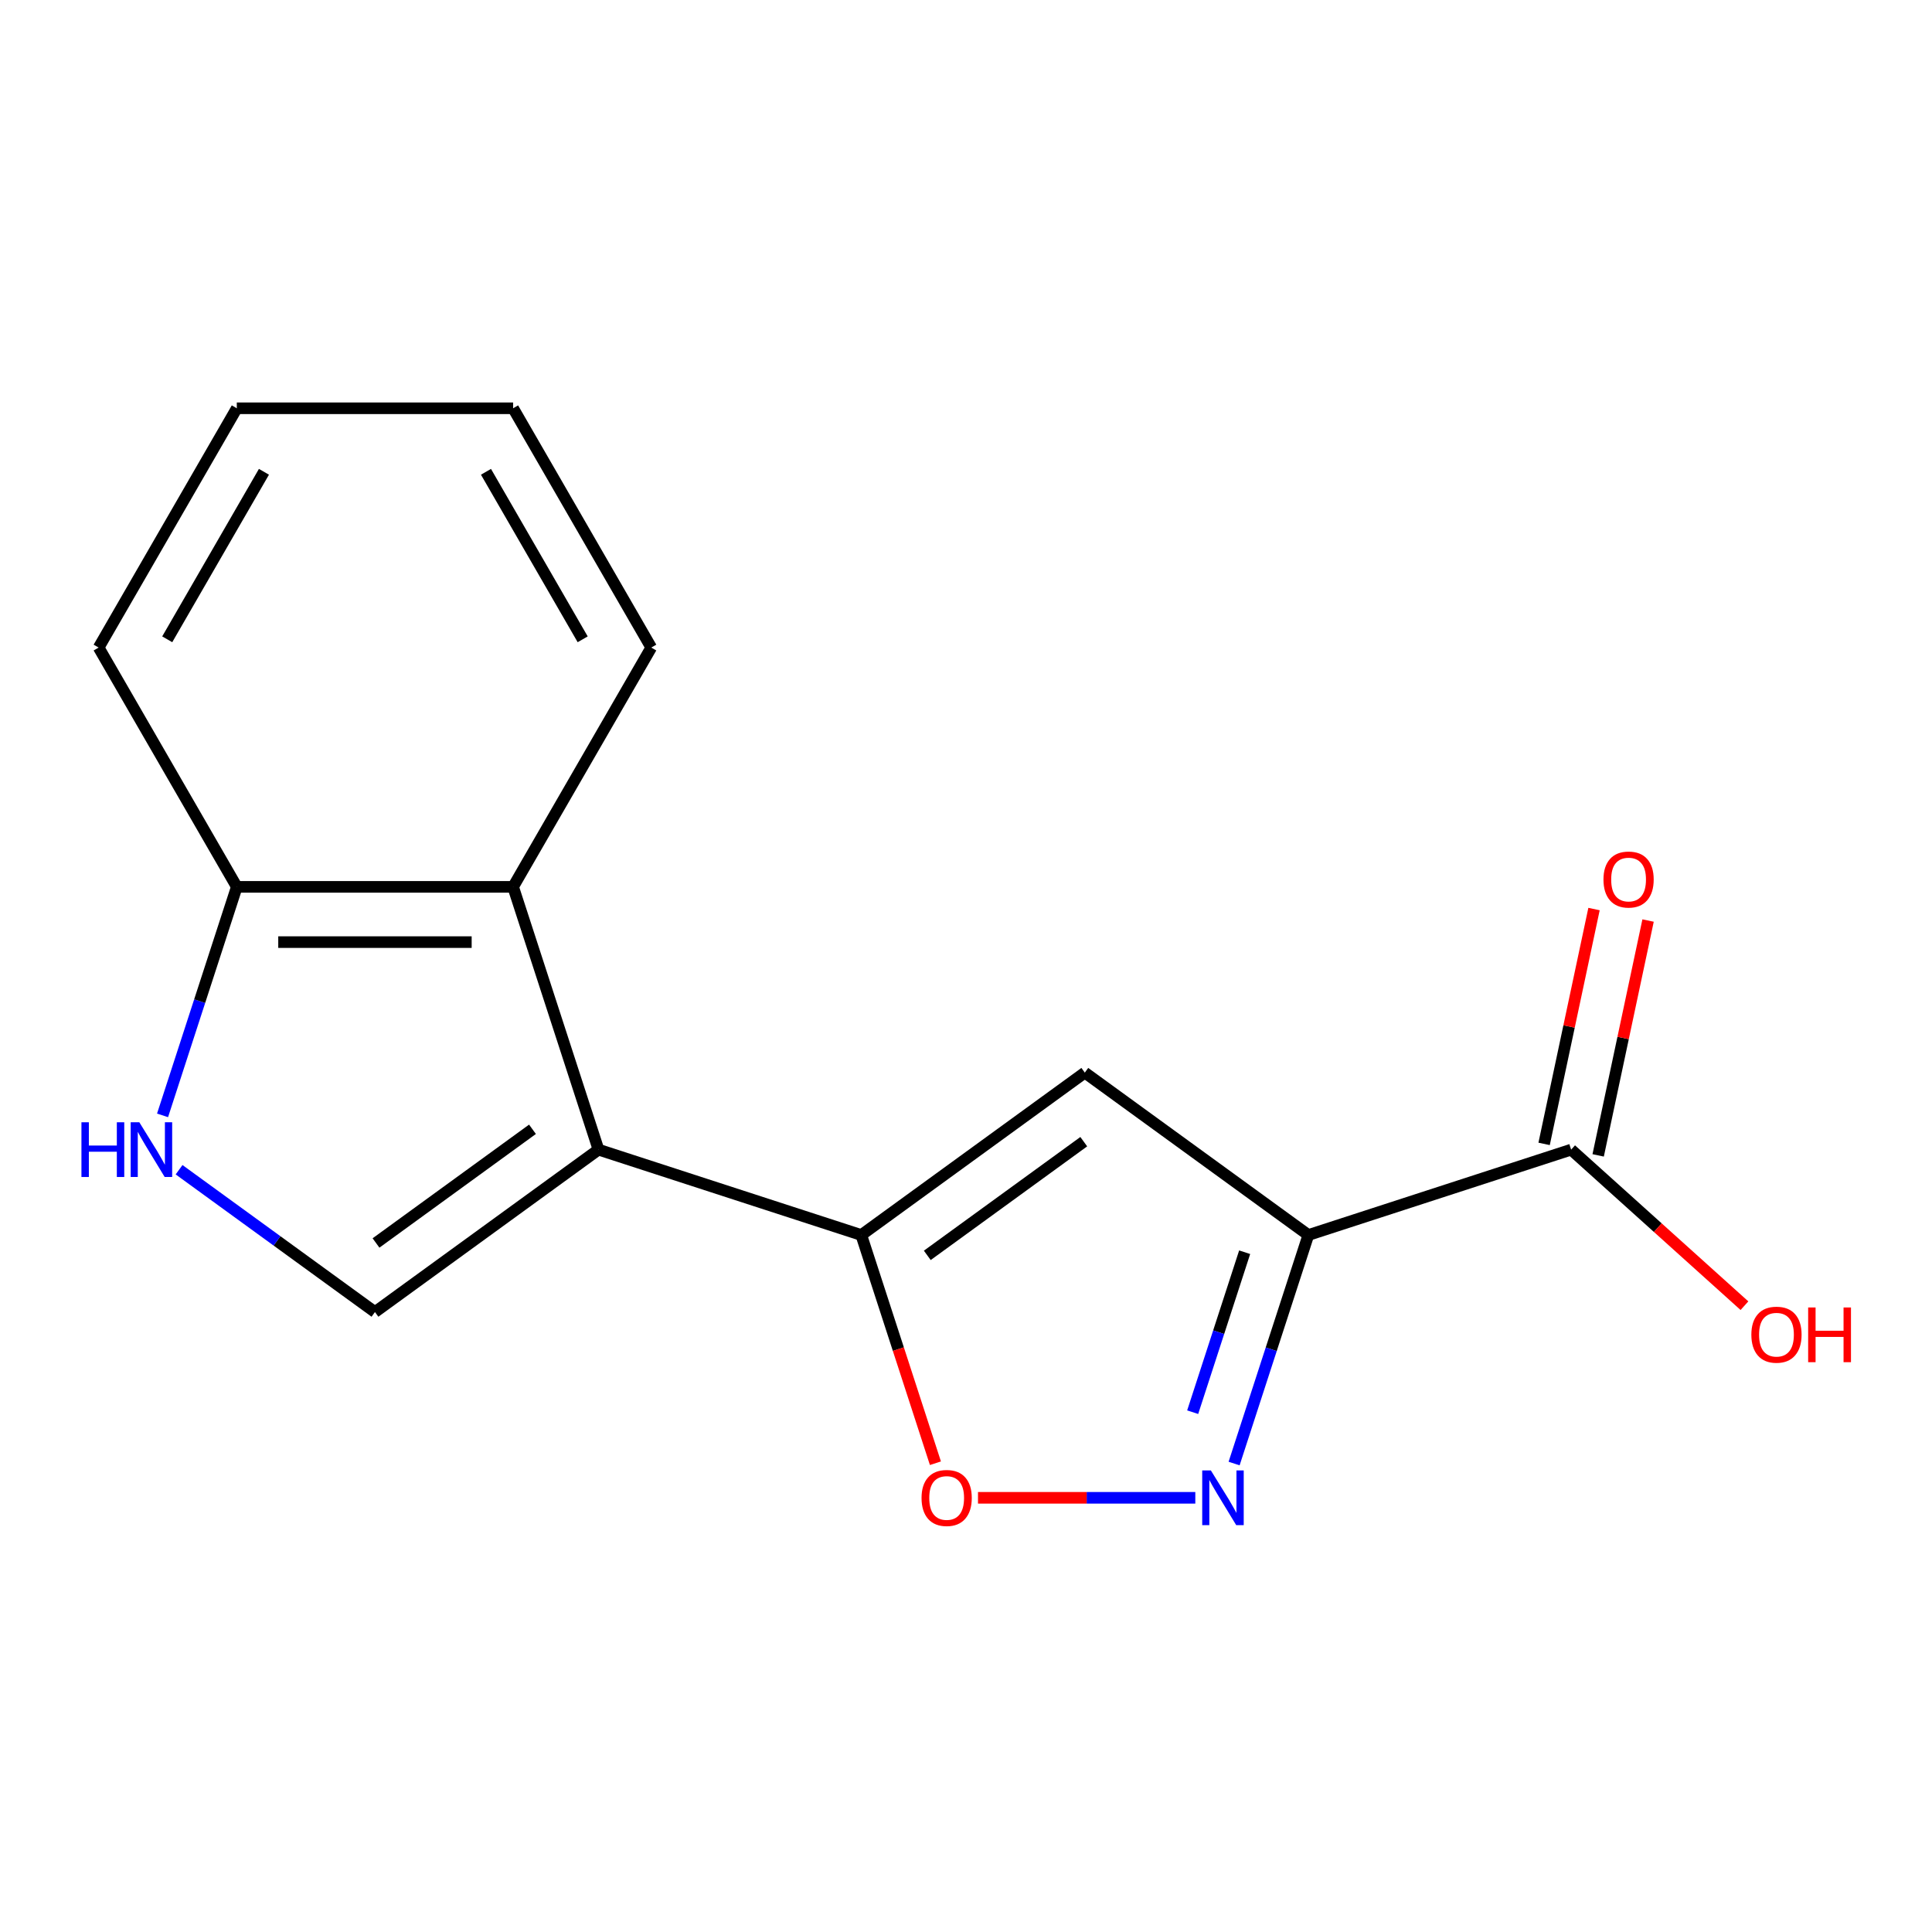 <?xml version='1.0' encoding='iso-8859-1'?>
<svg version='1.1' baseProfile='full'
              xmlns='http://www.w3.org/2000/svg'
                      xmlns:rdkit='http://www.rdkit.org/xml'
                      xmlns:xlink='http://www.w3.org/1999/xlink'
                  xml:space='preserve'
width='1000px' height='1000px' viewBox='0 0 1000 1000'>
<!-- END OF HEADER -->
<rect style='opacity:1.0;fill:#FFFFFF;stroke:none' width='1000' height='1000' x='0' y='0'> </rect>
<path class='bond-1' d='M 309.779,595.051 L 445.796,639.245' style='fill:none;fill-rule:evenodd;stroke:#000000;stroke-width:6px;stroke-linecap:butt;stroke-linejoin:miter;stroke-opacity:1' />
<path class='bond-4' d='M 309.779,595.051 L 194.077,679.114' style='fill:none;fill-rule:evenodd;stroke:#000000;stroke-width:6px;stroke-linecap:butt;stroke-linejoin:miter;stroke-opacity:1' />
<path class='bond-4' d='M 275.611,584.52 L 194.62,643.364' style='fill:none;fill-rule:evenodd;stroke:#000000;stroke-width:6px;stroke-linecap:butt;stroke-linejoin:miter;stroke-opacity:1' />
<path class='bond-7' d='M 309.779,595.051 L 265.585,459.034' style='fill:none;fill-rule:evenodd;stroke:#000000;stroke-width:6px;stroke-linecap:butt;stroke-linejoin:miter;stroke-opacity:1' />
<path class='bond-0' d='M 677.201,639.245 L 561.498,555.183' style='fill:none;fill-rule:evenodd;stroke:#000000;stroke-width:6px;stroke-linecap:butt;stroke-linejoin:miter;stroke-opacity:1' />
<path class='bond-8' d='M 677.201,639.245 L 813.217,595.051' style='fill:none;fill-rule:evenodd;stroke:#000000;stroke-width:6px;stroke-linecap:butt;stroke-linejoin:miter;stroke-opacity:1' />
<path class='bond-17' d='M 677.201,639.245 L 657.985,698.386' style='fill:none;fill-rule:evenodd;stroke:#000000;stroke-width:6px;stroke-linecap:butt;stroke-linejoin:miter;stroke-opacity:1' />
<path class='bond-17' d='M 657.985,698.386 L 638.769,757.526' style='fill:none;fill-rule:evenodd;stroke:#0000FF;stroke-width:6px;stroke-linecap:butt;stroke-linejoin:miter;stroke-opacity:1' />
<path class='bond-17' d='M 644.233,648.149 L 630.782,689.547' style='fill:none;fill-rule:evenodd;stroke:#000000;stroke-width:6px;stroke-linecap:butt;stroke-linejoin:miter;stroke-opacity:1' />
<path class='bond-17' d='M 630.782,689.547 L 617.33,730.945' style='fill:none;fill-rule:evenodd;stroke:#0000FF;stroke-width:6px;stroke-linecap:butt;stroke-linejoin:miter;stroke-opacity:1' />
<path class='bond-2' d='M 445.796,639.245 L 561.498,555.183' style='fill:none;fill-rule:evenodd;stroke:#000000;stroke-width:6px;stroke-linecap:butt;stroke-linejoin:miter;stroke-opacity:1' />
<path class='bond-2' d='M 479.964,649.776 L 560.955,590.932' style='fill:none;fill-rule:evenodd;stroke:#000000;stroke-width:6px;stroke-linecap:butt;stroke-linejoin:miter;stroke-opacity:1' />
<path class='bond-5' d='M 445.796,639.245 L 464.986,698.306' style='fill:none;fill-rule:evenodd;stroke:#000000;stroke-width:6px;stroke-linecap:butt;stroke-linejoin:miter;stroke-opacity:1' />
<path class='bond-5' d='M 464.986,698.306 L 484.176,757.366' style='fill:none;fill-rule:evenodd;stroke:#FF0000;stroke-width:6px;stroke-linecap:butt;stroke-linejoin:miter;stroke-opacity:1' />
<path class='bond-3' d='M 618.691,775.262 L 562.449,775.262' style='fill:none;fill-rule:evenodd;stroke:#0000FF;stroke-width:6px;stroke-linecap:butt;stroke-linejoin:miter;stroke-opacity:1' />
<path class='bond-3' d='M 562.449,775.262 L 506.208,775.262' style='fill:none;fill-rule:evenodd;stroke:#FF0000;stroke-width:6px;stroke-linecap:butt;stroke-linejoin:miter;stroke-opacity:1' />
<path class='bond-6' d='M 194.077,679.114 L 143.383,642.283' style='fill:none;fill-rule:evenodd;stroke:#000000;stroke-width:6px;stroke-linecap:butt;stroke-linejoin:miter;stroke-opacity:1' />
<path class='bond-6' d='M 143.383,642.283 L 92.69,605.452' style='fill:none;fill-rule:evenodd;stroke:#0000FF;stroke-width:6px;stroke-linecap:butt;stroke-linejoin:miter;stroke-opacity:1' />
<path class='bond-16' d='M 84.137,577.315 L 103.353,518.175' style='fill:none;fill-rule:evenodd;stroke:#0000FF;stroke-width:6px;stroke-linecap:butt;stroke-linejoin:miter;stroke-opacity:1' />
<path class='bond-16' d='M 103.353,518.175 L 122.569,459.034' style='fill:none;fill-rule:evenodd;stroke:#000000;stroke-width:6px;stroke-linecap:butt;stroke-linejoin:miter;stroke-opacity:1' />
<path class='bond-9' d='M 265.585,459.034 L 122.569,459.034' style='fill:none;fill-rule:evenodd;stroke:#000000;stroke-width:6px;stroke-linecap:butt;stroke-linejoin:miter;stroke-opacity:1' />
<path class='bond-9' d='M 244.132,487.638 L 144.021,487.638' style='fill:none;fill-rule:evenodd;stroke:#000000;stroke-width:6px;stroke-linecap:butt;stroke-linejoin:miter;stroke-opacity:1' />
<path class='bond-12' d='M 265.585,459.034 L 337.093,335.179' style='fill:none;fill-rule:evenodd;stroke:#000000;stroke-width:6px;stroke-linecap:butt;stroke-linejoin:miter;stroke-opacity:1' />
<path class='bond-10' d='M 827.206,598.024 L 840.125,537.247' style='fill:none;fill-rule:evenodd;stroke:#000000;stroke-width:6px;stroke-linecap:butt;stroke-linejoin:miter;stroke-opacity:1' />
<path class='bond-10' d='M 840.125,537.247 L 853.044,476.469' style='fill:none;fill-rule:evenodd;stroke:#FF0000;stroke-width:6px;stroke-linecap:butt;stroke-linejoin:miter;stroke-opacity:1' />
<path class='bond-10' d='M 799.228,592.077 L 812.147,531.3' style='fill:none;fill-rule:evenodd;stroke:#000000;stroke-width:6px;stroke-linecap:butt;stroke-linejoin:miter;stroke-opacity:1' />
<path class='bond-10' d='M 812.147,531.3 L 825.066,470.522' style='fill:none;fill-rule:evenodd;stroke:#FF0000;stroke-width:6px;stroke-linecap:butt;stroke-linejoin:miter;stroke-opacity:1' />
<path class='bond-11' d='M 813.217,595.051 L 858.07,635.437' style='fill:none;fill-rule:evenodd;stroke:#000000;stroke-width:6px;stroke-linecap:butt;stroke-linejoin:miter;stroke-opacity:1' />
<path class='bond-11' d='M 858.07,635.437 L 902.924,675.823' style='fill:none;fill-rule:evenodd;stroke:#FF0000;stroke-width:6px;stroke-linecap:butt;stroke-linejoin:miter;stroke-opacity:1' />
<path class='bond-13' d='M 122.569,459.034 L 51.06,335.179' style='fill:none;fill-rule:evenodd;stroke:#000000;stroke-width:6px;stroke-linecap:butt;stroke-linejoin:miter;stroke-opacity:1' />
<path class='bond-14' d='M 337.093,335.179 L 265.585,211.323' style='fill:none;fill-rule:evenodd;stroke:#000000;stroke-width:6px;stroke-linecap:butt;stroke-linejoin:miter;stroke-opacity:1' />
<path class='bond-14' d='M 301.596,330.902 L 251.54,244.203' style='fill:none;fill-rule:evenodd;stroke:#000000;stroke-width:6px;stroke-linecap:butt;stroke-linejoin:miter;stroke-opacity:1' />
<path class='bond-18' d='M 51.06,335.179 L 122.569,211.323' style='fill:none;fill-rule:evenodd;stroke:#000000;stroke-width:6px;stroke-linecap:butt;stroke-linejoin:miter;stroke-opacity:1' />
<path class='bond-18' d='M 86.558,330.902 L 136.614,244.203' style='fill:none;fill-rule:evenodd;stroke:#000000;stroke-width:6px;stroke-linecap:butt;stroke-linejoin:miter;stroke-opacity:1' />
<path class='bond-15' d='M 265.585,211.323 L 122.569,211.323' style='fill:none;fill-rule:evenodd;stroke:#000000;stroke-width:6px;stroke-linecap:butt;stroke-linejoin:miter;stroke-opacity:1' />
<path  class='atom-4' d='M 626.746 761.102
L 636.026 776.102
Q 636.946 777.582, 638.426 780.262
Q 639.906 782.942, 639.986 783.102
L 639.986 761.102
L 643.746 761.102
L 643.746 789.422
L 639.866 789.422
L 629.906 773.022
Q 628.746 771.102, 627.506 768.902
Q 626.306 766.702, 625.946 766.022
L 625.946 789.422
L 622.266 789.422
L 622.266 761.102
L 626.746 761.102
' fill='#0000FF'/>
<path  class='atom-6' d='M 476.99 775.342
Q 476.99 768.542, 480.35 764.742
Q 483.71 760.942, 489.99 760.942
Q 496.27 760.942, 499.63 764.742
Q 502.99 768.542, 502.99 775.342
Q 502.99 782.222, 499.59 786.142
Q 496.19 790.022, 489.99 790.022
Q 483.75 790.022, 480.35 786.142
Q 476.99 782.262, 476.99 775.342
M 489.99 786.822
Q 494.31 786.822, 496.63 783.942
Q 498.99 781.022, 498.99 775.342
Q 498.99 769.782, 496.63 766.982
Q 494.31 764.142, 489.99 764.142
Q 485.67 764.142, 483.31 766.942
Q 480.99 769.742, 480.99 775.342
Q 480.99 781.062, 483.31 783.942
Q 485.67 786.822, 489.99 786.822
' fill='#FF0000'/>
<path  class='atom-7' d='M 42.154 580.891
L 45.994 580.891
L 45.994 592.931
L 60.474 592.931
L 60.474 580.891
L 64.314 580.891
L 64.314 609.211
L 60.474 609.211
L 60.474 596.131
L 45.994 596.131
L 45.994 609.211
L 42.154 609.211
L 42.154 580.891
' fill='#0000FF'/>
<path  class='atom-7' d='M 72.114 580.891
L 81.394 595.891
Q 82.314 597.371, 83.794 600.051
Q 85.274 602.731, 85.354 602.891
L 85.354 580.891
L 89.114 580.891
L 89.114 609.211
L 85.234 609.211
L 75.274 592.811
Q 74.114 590.891, 72.874 588.691
Q 71.674 586.491, 71.314 585.811
L 71.314 609.211
L 67.634 609.211
L 67.634 580.891
L 72.114 580.891
' fill='#0000FF'/>
<path  class='atom-11' d='M 829.952 455.24
Q 829.952 448.44, 833.312 444.64
Q 836.672 440.84, 842.952 440.84
Q 849.232 440.84, 852.592 444.64
Q 855.952 448.44, 855.952 455.24
Q 855.952 462.12, 852.552 466.04
Q 849.152 469.92, 842.952 469.92
Q 836.712 469.92, 833.312 466.04
Q 829.952 462.16, 829.952 455.24
M 842.952 466.72
Q 847.272 466.72, 849.592 463.84
Q 851.952 460.92, 851.952 455.24
Q 851.952 449.68, 849.592 446.88
Q 847.272 444.04, 842.952 444.04
Q 838.632 444.04, 836.272 446.84
Q 833.952 449.64, 833.952 455.24
Q 833.952 460.96, 836.272 463.84
Q 838.632 466.72, 842.952 466.72
' fill='#FF0000'/>
<path  class='atom-12' d='M 906.499 690.827
Q 906.499 684.027, 909.859 680.227
Q 913.219 676.427, 919.499 676.427
Q 925.779 676.427, 929.139 680.227
Q 932.499 684.027, 932.499 690.827
Q 932.499 697.707, 929.099 701.627
Q 925.699 705.507, 919.499 705.507
Q 913.259 705.507, 909.859 701.627
Q 906.499 697.747, 906.499 690.827
M 919.499 702.307
Q 923.819 702.307, 926.139 699.427
Q 928.499 696.507, 928.499 690.827
Q 928.499 685.267, 926.139 682.467
Q 923.819 679.627, 919.499 679.627
Q 915.179 679.627, 912.819 682.427
Q 910.499 685.227, 910.499 690.827
Q 910.499 696.547, 912.819 699.427
Q 915.179 702.307, 919.499 702.307
' fill='#FF0000'/>
<path  class='atom-12' d='M 935.899 676.747
L 939.739 676.747
L 939.739 688.787
L 954.219 688.787
L 954.219 676.747
L 958.059 676.747
L 958.059 705.067
L 954.219 705.067
L 954.219 691.987
L 939.739 691.987
L 939.739 705.067
L 935.899 705.067
L 935.899 676.747
' fill='#FF0000'/>
</svg>
